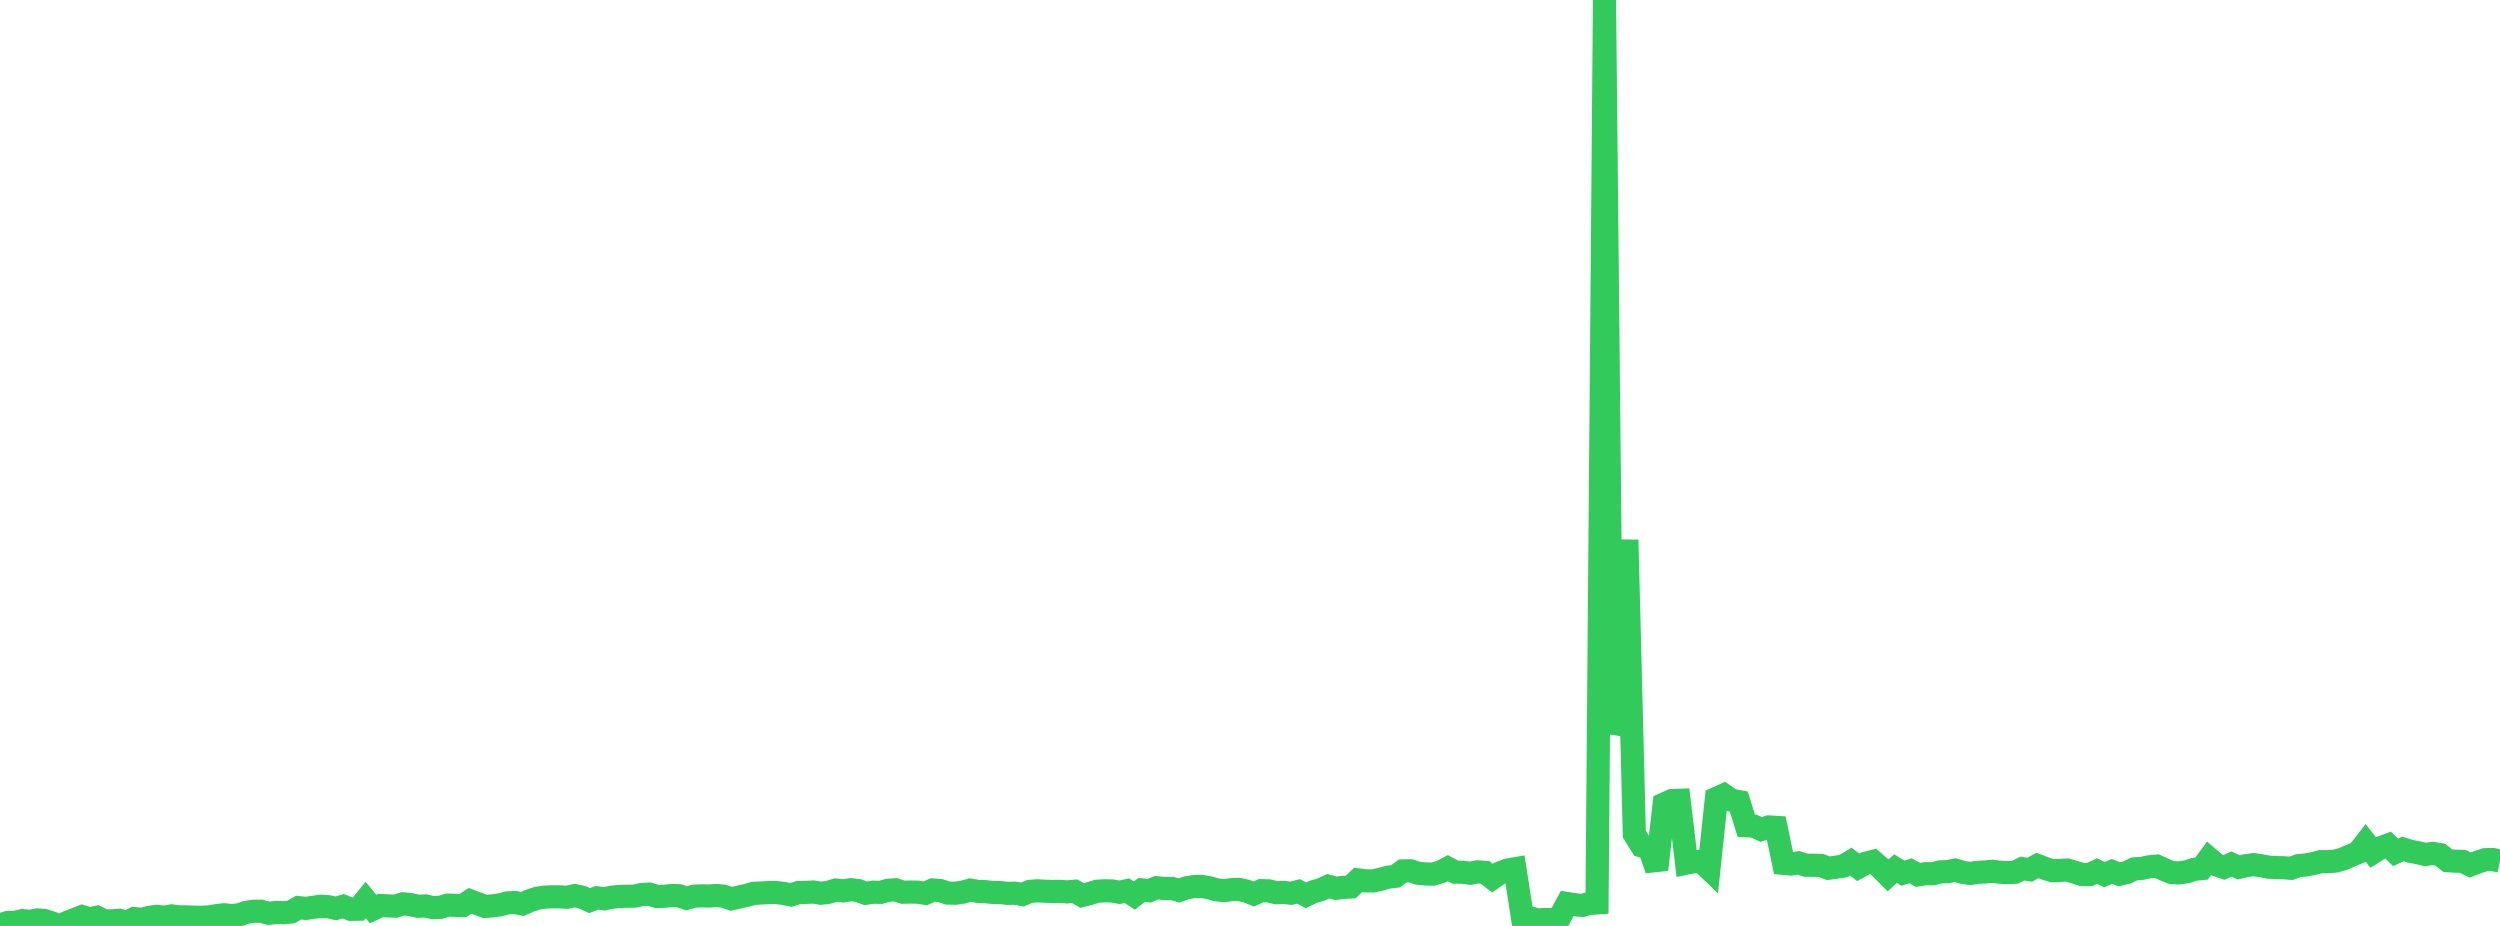 <?xml version="1.0" standalone="no"?>
<!DOCTYPE svg PUBLIC "-//W3C//DTD SVG 1.1//EN" "http://www.w3.org/Graphics/SVG/1.1/DTD/svg11.dtd">

<svg width="135" height="50" viewBox="0 0 135 50" preserveAspectRatio="none" 
  xmlns="http://www.w3.org/2000/svg"
  xmlns:xlink="http://www.w3.org/1999/xlink">


<polyline points="0.0, 49.942 0.403, 49.819 0.806, 49.805 1.209, 49.714 1.612, 49.752 2.015, 49.676 2.418, 49.712 2.821, 49.845 3.224, 50.0 3.627, 49.811 4.03, 49.652 4.433, 49.496 4.836, 49.615 5.239, 49.532 5.642, 49.736 6.045, 49.724 6.448, 49.696 6.851, 49.796 7.254, 49.603 7.657, 49.646 8.06, 49.536 8.463, 49.483 8.866, 49.524 9.269, 49.458 9.672, 49.511 10.075, 49.511 10.478, 49.525 10.881, 49.533 11.284, 49.512 11.687, 49.446 12.09, 49.397 12.493, 49.437 12.896, 49.407 13.299, 49.265 13.701, 49.206 14.104, 49.207 14.507, 49.316 14.91, 49.273 15.313, 49.287 15.716, 49.247 16.119, 49.012 16.522, 49.053 16.925, 48.993 17.328, 48.938 17.731, 48.963 18.134, 49.054 18.537, 48.938 18.94, 49.102 19.343, 49.097 19.746, 48.602 20.149, 49.088 20.552, 48.895 20.955, 48.917 21.358, 48.932 21.761, 48.806 22.164, 48.847 22.567, 48.939 22.97, 48.919 23.373, 49.014 23.776, 48.997 24.179, 48.876 24.582, 48.888 24.985, 48.904 25.388, 48.645 25.791, 48.799 26.194, 48.948 26.597, 48.916 27.0, 48.862 27.403, 48.756 27.806, 48.735 28.209, 48.814 28.612, 48.634 29.015, 48.502 29.418, 48.445 29.821, 48.429 30.224, 48.43 30.627, 48.452 31.03, 48.362 31.433, 48.448 31.836, 48.633 32.239, 48.482 32.642, 48.532 33.045, 48.447 33.448, 48.409 33.851, 48.398 34.254, 48.393 34.657, 48.302 35.06, 48.281 35.463, 48.406 35.866, 48.4 36.269, 48.358 36.672, 48.369 37.075, 48.509 37.478, 48.391 37.881, 48.377 38.284, 48.386 38.687, 48.355 39.09, 48.398 39.493, 48.535 39.896, 48.442 40.299, 48.353 40.701, 48.239 41.104, 48.223 41.507, 48.196 41.91, 48.197 42.313, 48.245 42.716, 48.325 43.119, 48.197 43.522, 48.191 43.925, 48.169 44.328, 48.236 44.731, 48.185 45.134, 48.064 45.537, 48.105 45.94, 48.043 46.343, 48.089 46.746, 48.24 47.149, 48.178 47.552, 48.187 47.955, 48.076 48.358, 48.047 48.761, 48.18 49.164, 48.17 49.567, 48.178 49.97, 48.239 50.373, 48.057 50.776, 48.091 51.179, 48.225 51.582, 48.234 51.985, 48.178 52.388, 48.066 52.791, 48.132 53.194, 48.149 53.597, 48.191 54.0, 48.198 54.403, 48.241 54.806, 48.233 55.209, 48.305 55.612, 48.135 56.015, 48.104 56.418, 48.127 56.821, 48.137 57.224, 48.133 57.627, 48.163 58.03, 48.126 58.433, 48.355 58.836, 48.254 59.239, 48.128 59.642, 48.105 60.045, 48.11 60.448, 48.184 60.851, 48.098 61.254, 48.357 61.657, 48.053 62.06, 48.099 62.463, 47.934 62.866, 47.981 63.269, 47.973 63.672, 48.083 64.075, 47.942 64.478, 47.875 64.881, 47.864 65.284, 47.936 65.687, 48.048 66.09, 48.092 66.493, 48.043 66.896, 48.027 67.299, 48.114 67.701, 48.275 68.104, 48.095 68.507, 48.106 68.91, 48.206 69.313, 48.19 69.716, 48.236 70.119, 48.136 70.522, 48.345 70.925, 48.153 71.328, 48.04 71.731, 47.856 72.134, 47.97 72.537, 47.917 72.94, 47.897 73.343, 47.513 73.746, 47.566 74.149, 47.57 74.552, 47.479 74.955, 47.369 75.358, 47.32 75.761, 47.027 76.164, 47.023 76.567, 47.154 76.97, 47.191 77.373, 47.204 77.776, 47.089 78.179, 46.881 78.582, 47.096 78.985, 47.101 79.388, 47.156 79.791, 47.079 80.194, 47.109 80.597, 47.421 81.0, 47.136 81.403, 46.983 81.806, 46.914 82.209, 49.518 82.612, 49.557 83.015, 49.68 83.418, 49.653 83.821, 49.653 84.224, 49.54 84.627, 48.791 85.03, 48.855 85.433, 48.894 85.836, 48.786 86.239, 48.758 86.642, 0.0 87.045, 39.588 87.448, 38.288 87.851, 29.153 88.254, 45.039 88.657, 45.683 89.06, 45.806 89.463, 46.956 89.866, 43.417 90.269, 43.235 90.672, 43.218 91.075, 46.609 91.478, 46.527 91.881, 46.52 92.284, 46.908 92.687, 43.109 93.09, 42.93 93.493, 43.207 93.896, 43.285 94.299, 44.59 94.701, 44.609 95.104, 44.792 95.507, 44.656 95.91, 44.679 96.313, 46.621 96.716, 46.657 97.119, 46.594 97.522, 46.721 97.925, 46.724 98.328, 46.733 98.731, 46.886 99.134, 46.829 99.537, 46.772 99.94, 46.527 100.343, 46.835 100.746, 46.617 101.149, 46.513 101.552, 46.866 101.955, 47.27 102.358, 46.907 102.761, 47.149 103.164, 47.023 103.567, 47.243 103.97, 47.181 104.373, 47.182 104.776, 47.08 105.179, 47.07 105.582, 46.987 105.985, 47.107 106.388, 47.166 106.791, 47.106 107.194, 47.086 107.597, 47.05 108.0, 47.099 108.403, 47.12 108.806, 47.103 109.209, 46.906 109.612, 46.963 110.015, 46.735 110.418, 46.891 110.821, 47.015 111.224, 47.001 111.627, 46.981 112.03, 47.098 112.433, 47.227 112.836, 47.227 113.239, 47.036 113.642, 47.228 114.045, 47.058 114.448, 47.21 114.851, 47.116 115.254, 46.92 115.657, 46.894 116.06, 46.807 116.463, 46.769 116.866, 46.954 117.269, 47.117 117.672, 47.135 118.075, 47.078 118.478, 46.943 118.881, 46.904 119.284, 46.356 119.687, 46.701 120.09, 46.841 120.493, 46.66 120.896, 46.836 121.299, 46.742 121.701, 46.691 122.104, 46.75 122.507, 46.828 122.91, 46.848 123.313, 46.859 123.716, 46.889 124.119, 46.744 124.522, 46.707 124.925, 46.63 125.328, 46.527 125.731, 46.529 126.134, 46.496 126.537, 46.379 126.94, 46.201 127.343, 46.034 127.746, 45.515 128.149, 46.032 128.552, 45.779 128.955, 45.63 129.358, 46.024 129.761, 45.845 130.164, 45.971 130.567, 46.047 130.97, 46.14 131.373, 46.084 131.776, 46.152 132.179, 46.475 132.582, 46.504 132.985, 46.513 133.388, 46.712 133.791, 46.556 134.194, 46.424 134.597, 46.412 135.0, 46.498" fill="none" stroke="#32ca5b" stroke-width="1.25"/>

</svg>